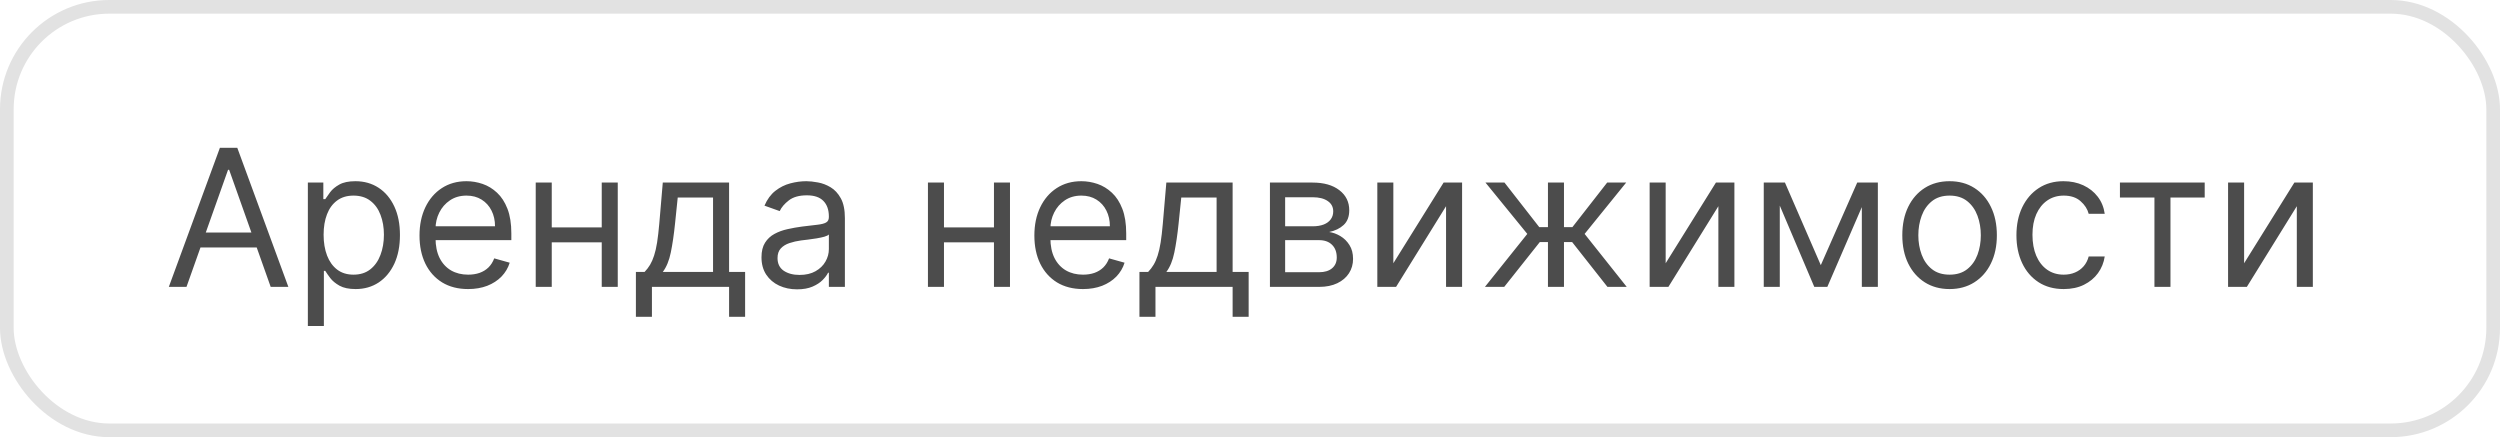 <?xml version="1.0" encoding="UTF-8"?> <svg xmlns="http://www.w3.org/2000/svg" width="183" height="32" viewBox="0 0 183 32" fill="none"> <rect x="0.5" y="0.5" width="182" height="31" rx="7.5" stroke="#E2E2E2"></rect> <path d="M13.651 21H12.358L16.097 10.818H17.369L21.108 21H19.815L16.773 12.429H16.693L13.651 21ZM14.128 17.023H19.338V18.116H14.128V17.023ZM22.535 23.864V13.364H23.668V14.577H23.808C23.894 14.444 24.013 14.275 24.166 14.07C24.321 13.861 24.543 13.675 24.832 13.513C25.123 13.347 25.518 13.264 26.015 13.264C26.658 13.264 27.225 13.425 27.715 13.746C28.206 14.068 28.588 14.524 28.864 15.114C29.139 15.704 29.276 16.4 29.276 17.202C29.276 18.01 29.139 18.711 28.864 19.305C28.588 19.895 28.207 20.352 27.72 20.677C27.233 20.998 26.671 21.159 26.035 21.159C25.544 21.159 25.151 21.078 24.857 20.916C24.562 20.75 24.334 20.562 24.175 20.354C24.016 20.142 23.894 19.966 23.808 19.827H23.708V23.864H22.535ZM23.688 17.182C23.688 17.759 23.773 18.267 23.942 18.708C24.111 19.146 24.358 19.489 24.683 19.737C25.007 19.983 25.405 20.105 25.876 20.105C26.366 20.105 26.776 19.976 27.104 19.717C27.435 19.456 27.684 19.104 27.849 18.663C28.018 18.219 28.103 17.725 28.103 17.182C28.103 16.645 28.02 16.161 27.854 15.73C27.692 15.296 27.445 14.953 27.114 14.701C26.785 14.446 26.373 14.318 25.876 14.318C25.398 14.318 24.997 14.439 24.673 14.681C24.348 14.92 24.102 15.255 23.937 15.685C23.771 16.113 23.688 16.612 23.688 17.182ZM34.268 21.159C33.532 21.159 32.897 20.997 32.364 20.672C31.833 20.344 31.424 19.886 31.136 19.3C30.851 18.71 30.708 18.024 30.708 17.241C30.708 16.459 30.851 15.77 31.136 15.173C31.424 14.573 31.825 14.106 32.339 13.771C32.856 13.433 33.459 13.264 34.148 13.264C34.546 13.264 34.939 13.331 35.327 13.463C35.715 13.596 36.068 13.811 36.386 14.109C36.704 14.404 36.957 14.796 37.146 15.283C37.335 15.77 37.43 16.37 37.43 17.082V17.579H31.543V16.565H36.236C36.236 16.134 36.15 15.75 35.978 15.412C35.809 15.074 35.567 14.807 35.252 14.611C34.941 14.416 34.573 14.318 34.148 14.318C33.681 14.318 33.277 14.434 32.935 14.666C32.597 14.895 32.337 15.193 32.155 15.561C31.973 15.929 31.881 16.323 31.881 16.744V17.421C31.881 17.997 31.981 18.486 32.18 18.887C32.382 19.285 32.662 19.588 33.02 19.797C33.378 20.002 33.794 20.105 34.268 20.105C34.576 20.105 34.854 20.062 35.103 19.976C35.355 19.886 35.572 19.754 35.754 19.578C35.937 19.399 36.077 19.177 36.177 18.912L37.31 19.23C37.191 19.615 36.99 19.953 36.709 20.244C36.427 20.533 36.079 20.758 35.665 20.921C35.251 21.079 34.785 21.159 34.268 21.159ZM44.325 16.645V17.739H40.109V16.645H44.325ZM40.388 13.364V21H39.215V13.364H40.388ZM45.22 13.364V21H44.047V13.364H45.22ZM46.548 23.188V19.906H47.184C47.34 19.744 47.474 19.568 47.587 19.379C47.699 19.19 47.797 18.967 47.88 18.708C47.966 18.446 48.039 18.128 48.099 17.754C48.158 17.376 48.211 16.92 48.258 16.386L48.516 13.364H53.369V19.906H54.542V23.188H53.369V21H47.721V23.188H46.548ZM48.516 19.906H52.195V14.457H49.61L49.411 16.386C49.328 17.185 49.226 17.883 49.103 18.479C48.98 19.076 48.785 19.552 48.516 19.906ZM58.346 21.179C57.862 21.179 57.423 21.088 57.029 20.905C56.635 20.72 56.321 20.453 56.089 20.105C55.857 19.754 55.741 19.329 55.741 18.832C55.741 18.395 55.828 18.04 56 17.768C56.172 17.493 56.403 17.278 56.691 17.122C56.979 16.966 57.297 16.85 57.645 16.774C57.997 16.695 58.35 16.632 58.704 16.585C59.168 16.526 59.545 16.481 59.833 16.451C60.125 16.418 60.337 16.363 60.469 16.287C60.605 16.211 60.673 16.078 60.673 15.889V15.849C60.673 15.359 60.539 14.978 60.27 14.706C60.005 14.434 59.603 14.298 59.062 14.298C58.502 14.298 58.063 14.421 57.745 14.666C57.427 14.912 57.203 15.173 57.074 15.452L55.96 15.054C56.159 14.59 56.424 14.229 56.755 13.97C57.09 13.708 57.455 13.526 57.849 13.423C58.247 13.317 58.638 13.264 59.023 13.264C59.268 13.264 59.55 13.294 59.868 13.354C60.189 13.41 60.499 13.528 60.797 13.707C61.099 13.886 61.349 14.156 61.548 14.517C61.747 14.878 61.846 15.362 61.846 15.969V21H60.673V19.966H60.614C60.534 20.132 60.401 20.309 60.216 20.498C60.03 20.687 59.783 20.848 59.475 20.98C59.167 21.113 58.791 21.179 58.346 21.179ZM58.525 20.125C58.989 20.125 59.38 20.034 59.699 19.852C60.02 19.669 60.262 19.434 60.425 19.146C60.59 18.857 60.673 18.554 60.673 18.236V17.162C60.623 17.222 60.514 17.276 60.345 17.326C60.179 17.372 59.987 17.414 59.768 17.45C59.553 17.483 59.342 17.513 59.137 17.54C58.935 17.563 58.771 17.583 58.645 17.599C58.34 17.639 58.055 17.704 57.79 17.793C57.528 17.88 57.316 18.01 57.153 18.186C56.994 18.358 56.915 18.594 56.915 18.892C56.915 19.3 57.065 19.608 57.367 19.817C57.672 20.022 58.058 20.125 58.525 20.125ZM73.036 16.645V17.739H68.82V16.645H73.036ZM69.099 13.364V21H67.925V13.364H69.099ZM73.931 13.364V21H72.758V13.364H73.931ZM79.276 21.159C78.54 21.159 77.905 20.997 77.371 20.672C76.841 20.344 76.432 19.886 76.144 19.3C75.858 18.71 75.716 18.024 75.716 17.241C75.716 16.459 75.858 15.77 76.144 15.173C76.432 14.573 76.833 14.106 77.347 13.771C77.864 13.433 78.467 13.264 79.156 13.264C79.554 13.264 79.947 13.331 80.335 13.463C80.722 13.596 81.075 13.811 81.394 14.109C81.712 14.404 81.965 14.796 82.154 15.283C82.343 15.77 82.438 16.37 82.438 17.082V17.579H76.551V16.565H81.244C81.244 16.134 81.158 15.75 80.986 15.412C80.817 15.074 80.575 14.807 80.26 14.611C79.948 14.416 79.581 14.318 79.156 14.318C78.689 14.318 78.285 14.434 77.943 14.666C77.605 14.895 77.345 15.193 77.163 15.561C76.98 15.929 76.889 16.323 76.889 16.744V17.421C76.889 17.997 76.989 18.486 77.188 18.887C77.39 19.285 77.67 19.588 78.028 19.797C78.386 20.002 78.802 20.105 79.276 20.105C79.584 20.105 79.862 20.062 80.111 19.976C80.363 19.886 80.58 19.754 80.762 19.578C80.944 19.399 81.085 19.177 81.185 18.912L82.318 19.23C82.199 19.615 81.998 19.953 81.717 20.244C81.435 20.533 81.087 20.758 80.673 20.921C80.258 21.079 79.793 21.159 79.276 21.159ZM83.407 23.188V19.906H84.043C84.199 19.744 84.333 19.568 84.446 19.379C84.559 19.19 84.656 18.967 84.739 18.708C84.826 18.446 84.898 18.128 84.958 17.754C85.018 17.376 85.071 16.92 85.117 16.386L85.376 13.364H90.228V19.906H91.401V23.188H90.228V21H84.58V23.188H83.407ZM85.376 19.906H89.055V14.457H86.469L86.271 16.386C86.188 17.185 86.085 17.883 85.962 18.479C85.84 19.076 85.644 19.552 85.376 19.906ZM92.959 21V13.364H96.081C96.903 13.364 97.556 13.549 98.04 13.921C98.523 14.292 98.765 14.782 98.765 15.392C98.765 15.856 98.628 16.216 98.353 16.471C98.078 16.723 97.725 16.893 97.294 16.983C97.576 17.023 97.849 17.122 98.114 17.281C98.383 17.44 98.605 17.659 98.78 17.938C98.956 18.213 99.044 18.551 99.044 18.952C99.044 19.343 98.944 19.692 98.746 20.001C98.547 20.309 98.262 20.553 97.89 20.732C97.519 20.91 97.075 21 96.558 21H92.959ZM94.072 19.926H96.558C96.962 19.926 97.279 19.83 97.508 19.638C97.736 19.445 97.851 19.184 97.851 18.852C97.851 18.458 97.736 18.148 97.508 17.923C97.279 17.694 96.962 17.579 96.558 17.579H94.072V19.926ZM94.072 16.565H96.081C96.396 16.565 96.666 16.522 96.891 16.436C97.117 16.347 97.289 16.221 97.408 16.058C97.531 15.893 97.592 15.697 97.592 15.472C97.592 15.15 97.458 14.898 97.189 14.716C96.921 14.53 96.551 14.438 96.081 14.438H94.072V16.565ZM101.993 19.27L105.672 13.364H107.025V21H105.851V15.094L102.192 21H100.82V13.364H101.993V19.27ZM108.696 21L111.798 17.122L108.736 13.364H110.128L112.673 16.625H113.31V13.364H114.483V16.625H115.1L117.645 13.364H119.037L115.994 17.122L119.077 21H117.665L115.08 17.719H114.483V21H113.31V17.719H112.713L110.108 21H108.696ZM121.927 19.27L125.606 13.364H126.958V21H125.785V15.094L122.126 21H120.754V13.364H121.927V19.27ZM133.283 19.409L135.948 13.364H137.062L133.76 21H132.806L129.564 13.364H130.658L133.283 19.409ZM130.28 13.364V21H129.107V13.364H130.28ZM136.286 21V13.364H137.459V21H136.286ZM142.709 21.159C142.02 21.159 141.415 20.995 140.895 20.667C140.378 20.339 139.973 19.88 139.682 19.29C139.393 18.7 139.249 18.01 139.249 17.222C139.249 16.426 139.393 15.732 139.682 15.139C139.973 14.545 140.378 14.085 140.895 13.756C141.415 13.428 142.02 13.264 142.709 13.264C143.399 13.264 144.002 13.428 144.519 13.756C145.039 14.085 145.444 14.545 145.732 15.139C146.024 15.732 146.17 16.426 146.17 17.222C146.17 18.01 146.024 18.7 145.732 19.29C145.444 19.88 145.039 20.339 144.519 20.667C144.002 20.995 143.399 21.159 142.709 21.159ZM142.709 20.105C143.233 20.105 143.664 19.971 144.002 19.702C144.34 19.434 144.59 19.081 144.753 18.643C144.915 18.206 144.996 17.732 144.996 17.222C144.996 16.711 144.915 16.236 144.753 15.795C144.59 15.354 144.34 14.998 144.002 14.726C143.664 14.454 143.233 14.318 142.709 14.318C142.186 14.318 141.755 14.454 141.417 14.726C141.079 14.998 140.828 15.354 140.666 15.795C140.504 16.236 140.422 16.711 140.422 17.222C140.422 17.732 140.504 18.206 140.666 18.643C140.828 19.081 141.079 19.434 141.417 19.702C141.755 19.971 142.186 20.105 142.709 20.105ZM151.063 21.159C150.347 21.159 149.73 20.99 149.213 20.652C148.696 20.314 148.299 19.848 148.02 19.255C147.742 18.662 147.603 17.984 147.603 17.222C147.603 16.446 147.745 15.762 148.03 15.168C148.319 14.572 148.72 14.106 149.233 13.771C149.75 13.433 150.354 13.264 151.043 13.264C151.58 13.264 152.064 13.364 152.495 13.562C152.926 13.761 153.279 14.04 153.554 14.398C153.829 14.756 153.999 15.173 154.066 15.651H152.892C152.803 15.303 152.604 14.994 152.296 14.726C151.991 14.454 151.58 14.318 151.063 14.318C150.605 14.318 150.204 14.438 149.86 14.676C149.518 14.912 149.252 15.245 149.059 15.675C148.87 16.103 148.776 16.605 148.776 17.182C148.776 17.772 148.869 18.285 149.054 18.723C149.243 19.16 149.508 19.5 149.85 19.742C150.194 19.984 150.599 20.105 151.063 20.105C151.368 20.105 151.645 20.052 151.893 19.946C152.142 19.84 152.352 19.688 152.525 19.489C152.697 19.29 152.819 19.051 152.892 18.773H154.066C153.999 19.224 153.835 19.63 153.574 19.991C153.315 20.349 152.972 20.634 152.544 20.846C152.12 21.055 151.626 21.159 151.063 21.159ZM155.179 14.457V13.364H161.384V14.457H158.878V21H157.705V14.457H155.179ZM164.269 19.27L167.948 13.364H169.3V21H168.127V15.094L164.468 21H163.095V13.364H164.269V19.27Z" fill="#4C4C4C"></path> </svg> 